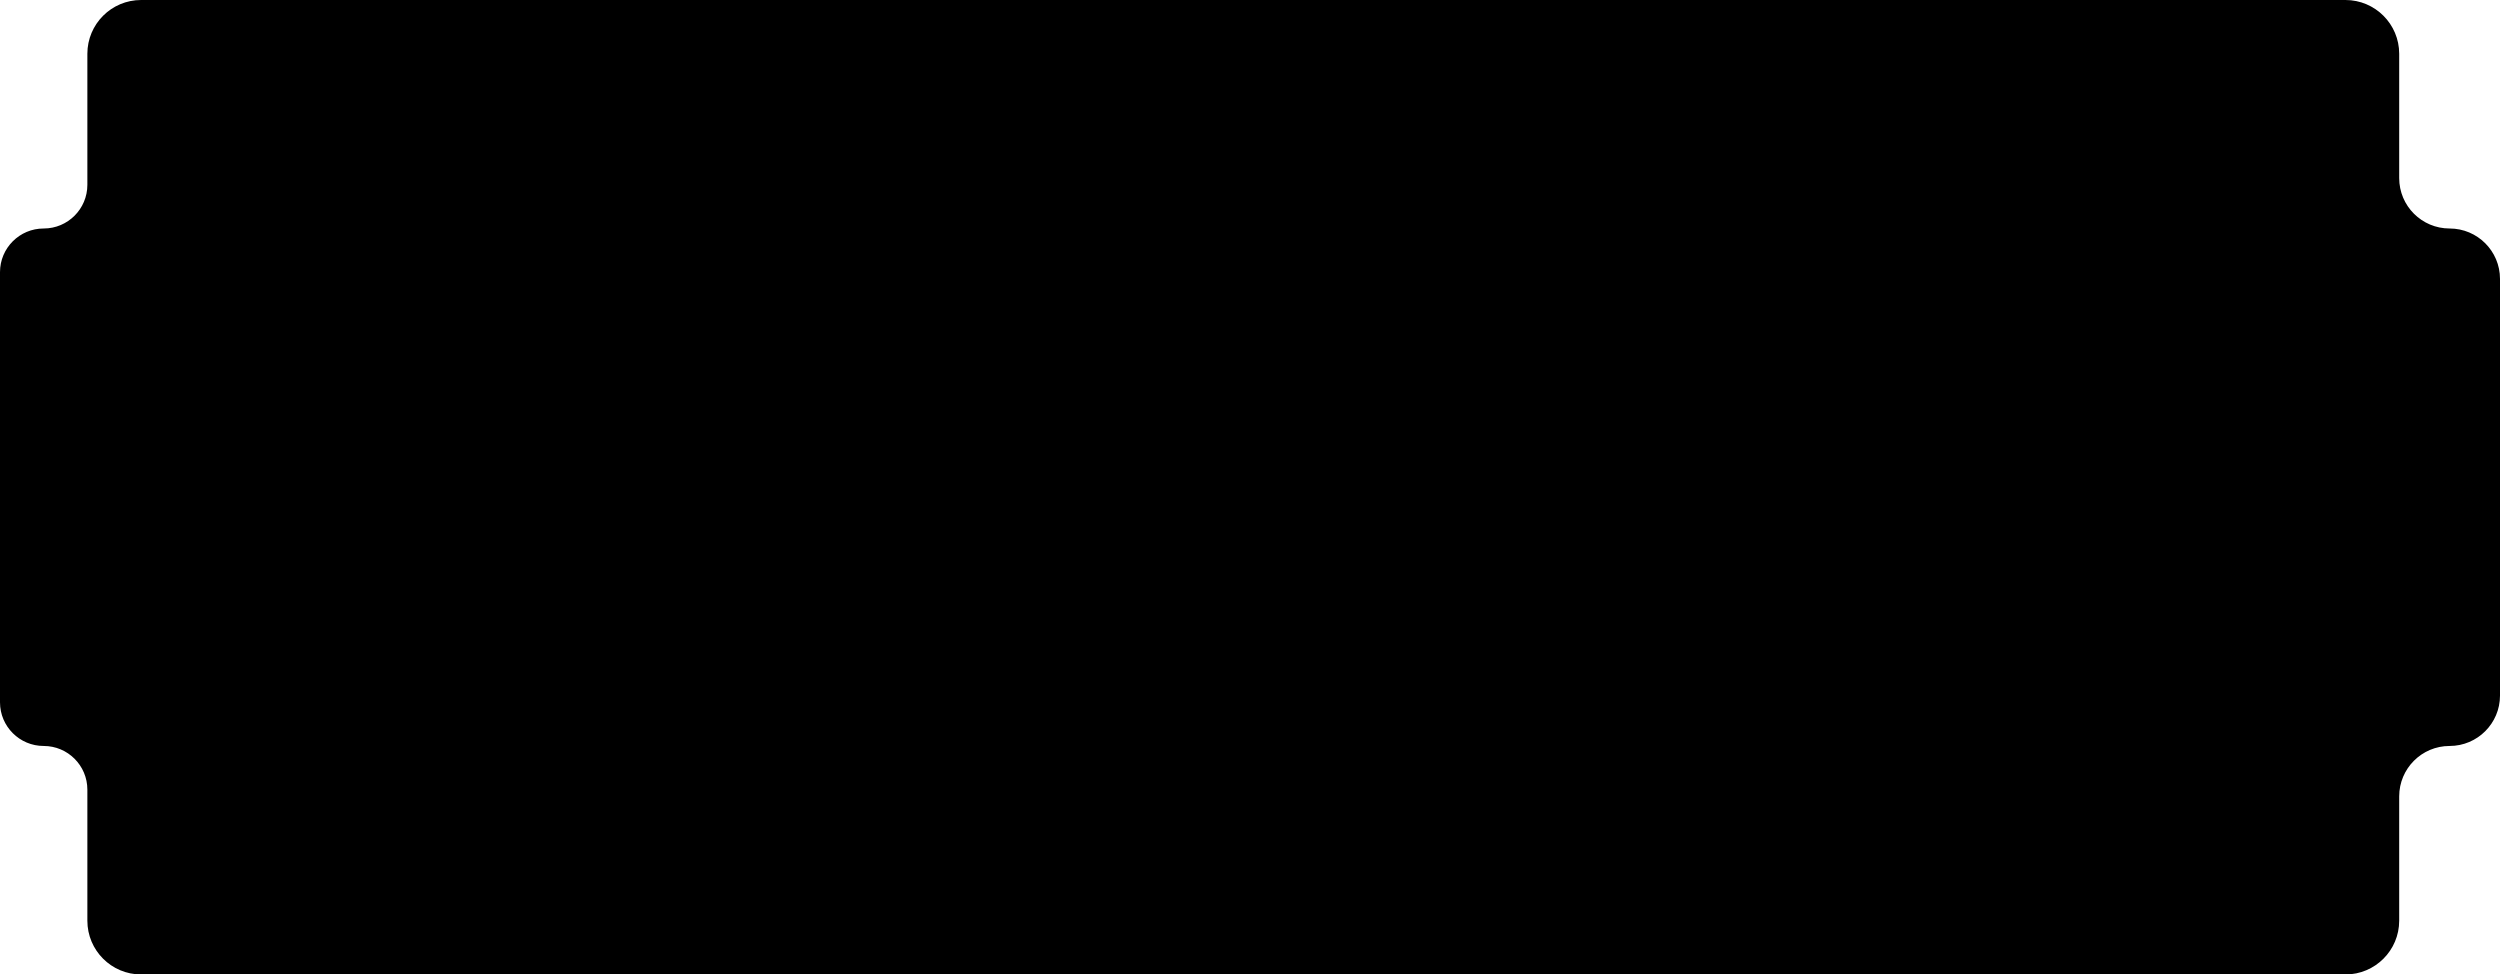 <?xml version="1.0" encoding="UTF-8"?> <svg xmlns="http://www.w3.org/2000/svg" width="372" height="145" viewBox="0 0 372 145" fill="none"><path d="M357 26.5C357 30.642 360.358 34 364.5 34C368.642 34 372 37.358 372 41.5V103.5C372 107.642 368.642 111 364.5 111C360.358 111 357 114.358 357 118.5V137C357 141.418 353.418 145 349 145H21C16.582 145 13 141.418 13 137V117.5C13 113.91 10.09 111 6.5 111C2.91 111 0 108.09 0 104.5V40.5C0 36.91 2.91 34 6.5 34C10.09 34 13 31.09 13 27.5V8C13 3.582 16.582 0 21 0H349C353.418 0 357 3.582 357 8V26.5Z" fill="black"></path></svg> 